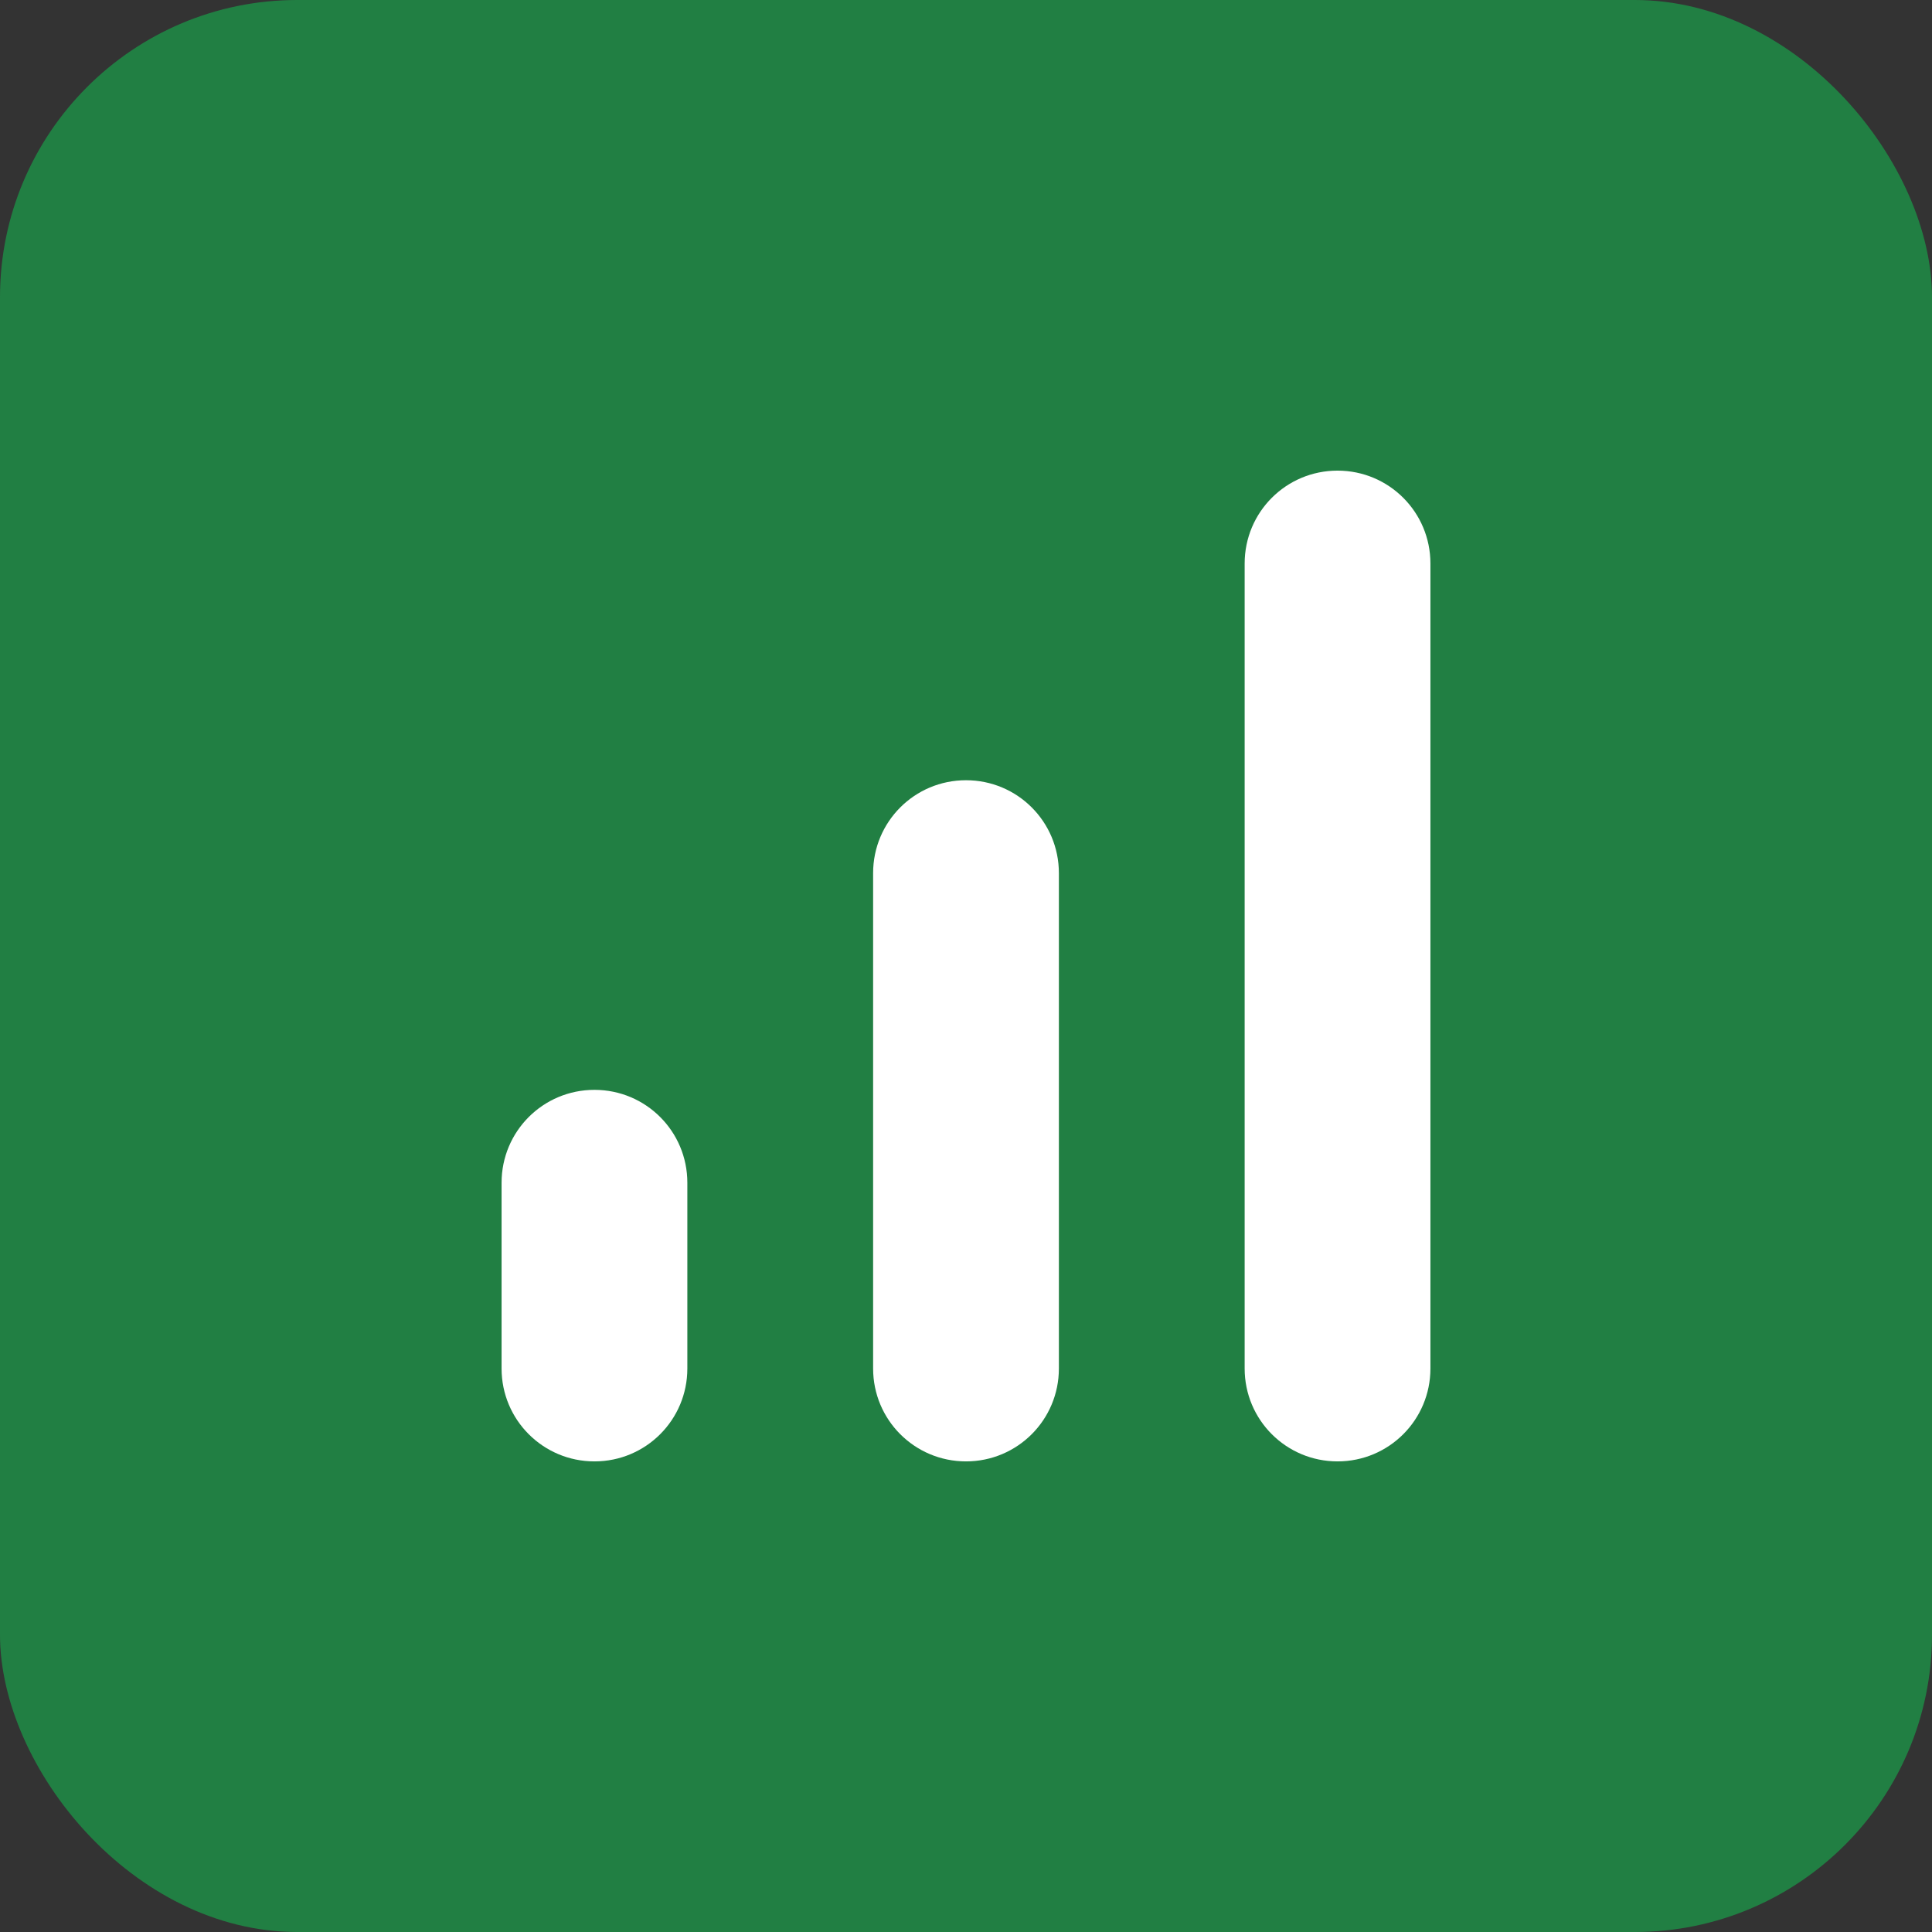 <?xml version="1.0" encoding="UTF-8"?>
<svg xmlns="http://www.w3.org/2000/svg" width="104" height="104" viewBox="0 0 104 104" fill="none">
  <rect x="0" y="0" width="104" height="104" fill="#333333" stroke="none"/>
  <rect width="104" height="104" rx="16" fill="#217F43"></rect>
  <path d="M72 25.334C74.767 25.334 77 27.567 77 30.334V73.667C77 76.433 74.767 78.667 72 78.667C69.233 78.667 67 76.433 67 73.667V30.334C67 27.567 69.233 25.334 72 25.334ZM32 58.667C34.767 58.667 37 60.9 37 63.667V73.667C37 76.433 34.767 78.667 32 78.667C29.233 78.667 27 76.433 27 73.667V63.667C27 60.9 29.233 58.667 32 58.667ZM52 42C54.767 42 57 44.233 57 47V73.667C57 76.433 54.767 78.667 52 78.667C49.233 78.667 47 76.433 47 73.667V47C47 44.233 49.233 42 52 42Z" fill="white"></path>
</svg>
